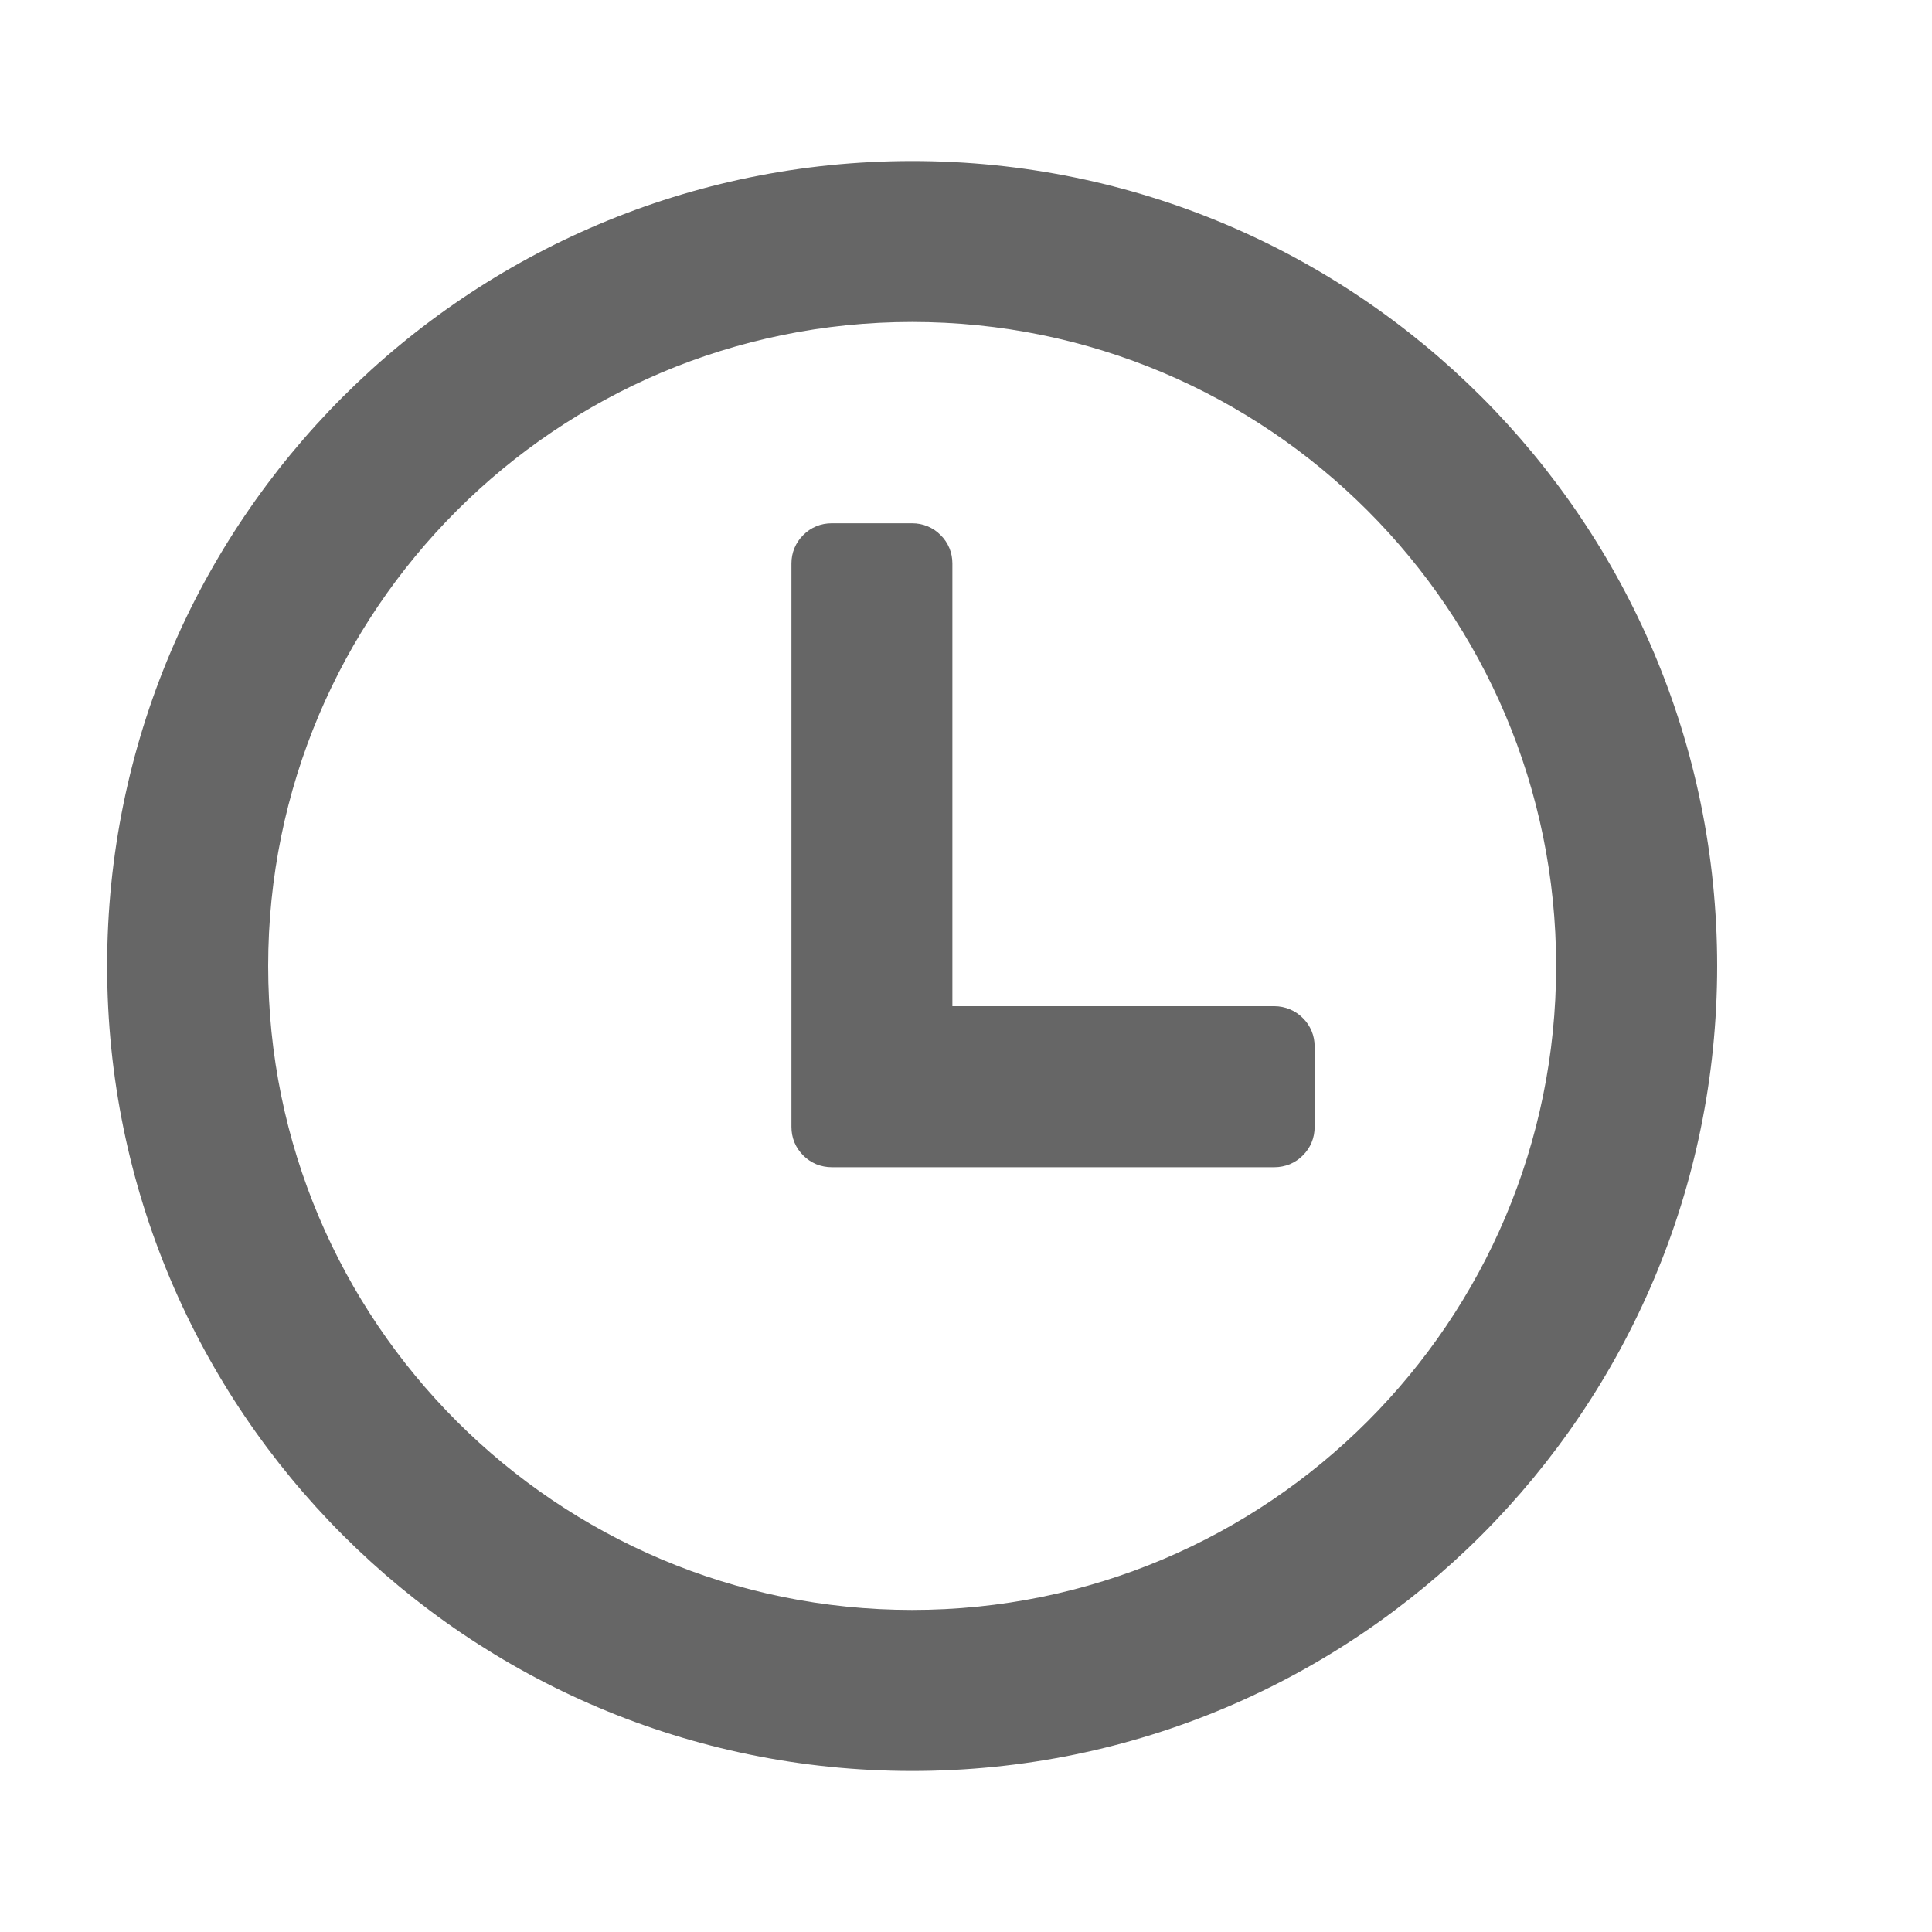 <svg width="20" height="20" viewBox="0 0 20 20" fill="none" xmlns="http://www.w3.org/2000/svg">
<path d="M9.443 1.667C14.045 1.667 17.776 5.397 17.776 10C17.776 14.602 14.045 18.333 9.443 18.333C4.84 18.333 1.109 14.602 1.109 10C1.109 5.397 4.84 1.667 9.443 1.667ZM9.443 3.333C5.761 3.333 2.776 6.318 2.776 10C2.776 13.682 5.761 16.666 9.443 16.666C13.125 16.666 16.109 13.682 16.109 10C16.109 6.318 13.125 3.333 9.443 3.333ZM9.443 5.417C9.497 5.417 9.552 5.427 9.602 5.448C9.653 5.469 9.699 5.5 9.737 5.539C9.776 5.577 9.807 5.623 9.828 5.674C9.849 5.724 9.859 5.778 9.859 5.833V10.416H13.193C13.247 10.416 13.302 10.427 13.352 10.448C13.403 10.469 13.449 10.5 13.487 10.539C13.526 10.577 13.557 10.623 13.578 10.674C13.599 10.724 13.609 10.778 13.609 10.833V11.666C13.609 11.721 13.599 11.775 13.578 11.826C13.557 11.877 13.526 11.922 13.487 11.961C13.449 12 13.403 12.03 13.352 12.052C13.302 12.072 13.247 12.083 13.193 12.083H8.609C8.555 12.083 8.5 12.072 8.45 12.052C8.399 12.03 8.353 12 8.315 11.961C8.276 11.922 8.245 11.877 8.224 11.826C8.203 11.775 8.193 11.721 8.193 11.666V5.833C8.193 5.778 8.203 5.724 8.224 5.674C8.245 5.623 8.276 5.577 8.315 5.539C8.353 5.5 8.399 5.469 8.45 5.448C8.5 5.427 8.555 5.417 8.609 5.417H9.443Z" fill="#666666"/>
</svg>
